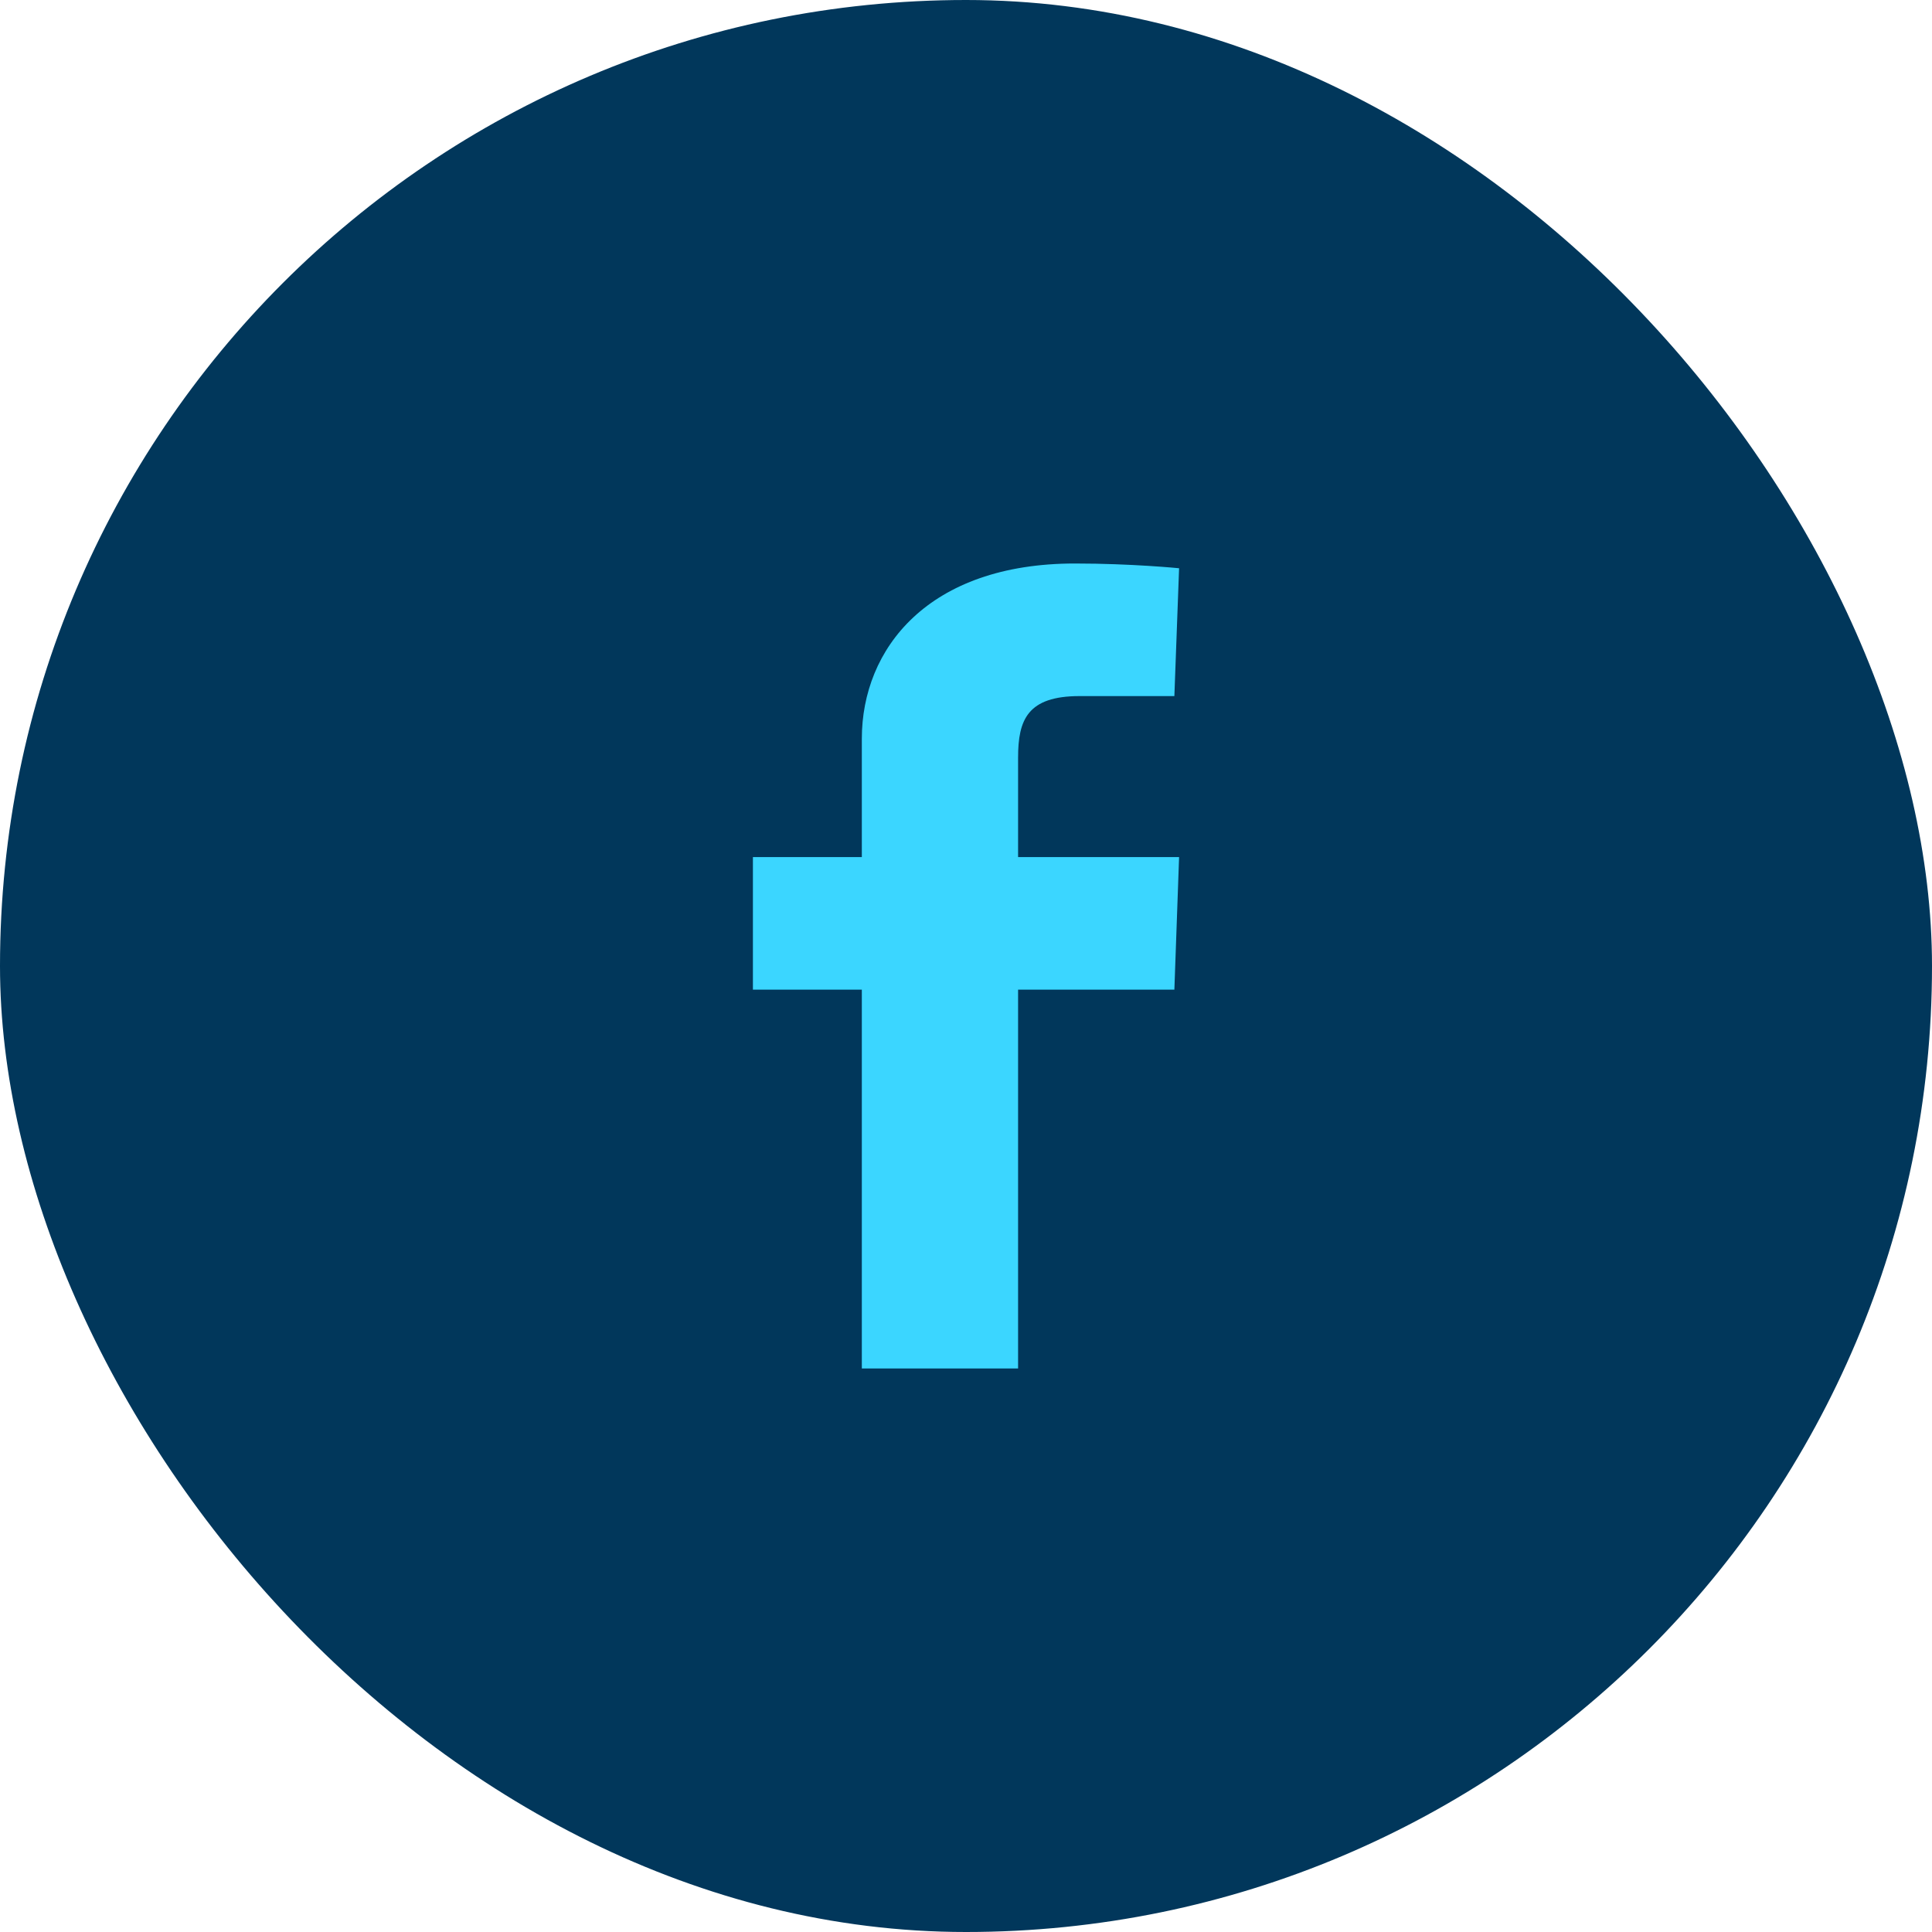 <svg width="48" height="48" viewBox="0 0 48 48" fill="none" xmlns="http://www.w3.org/2000/svg">
<rect width="48" height="48" rx="24" fill="#01375B"/>
<path d="M21.412 34V24.588H18.706V21.294H21.412V18.353C21.412 16.118 23.059 14 26.706 14C28.118 14 29.294 14.118 29.294 14.118L29.177 17.294H26.823C25.529 17.294 25.294 17.882 25.294 18.823V21.294H29.294L29.177 24.588H25.294V34H21.412Z" fill="#3BD6FF"/>
</svg>
